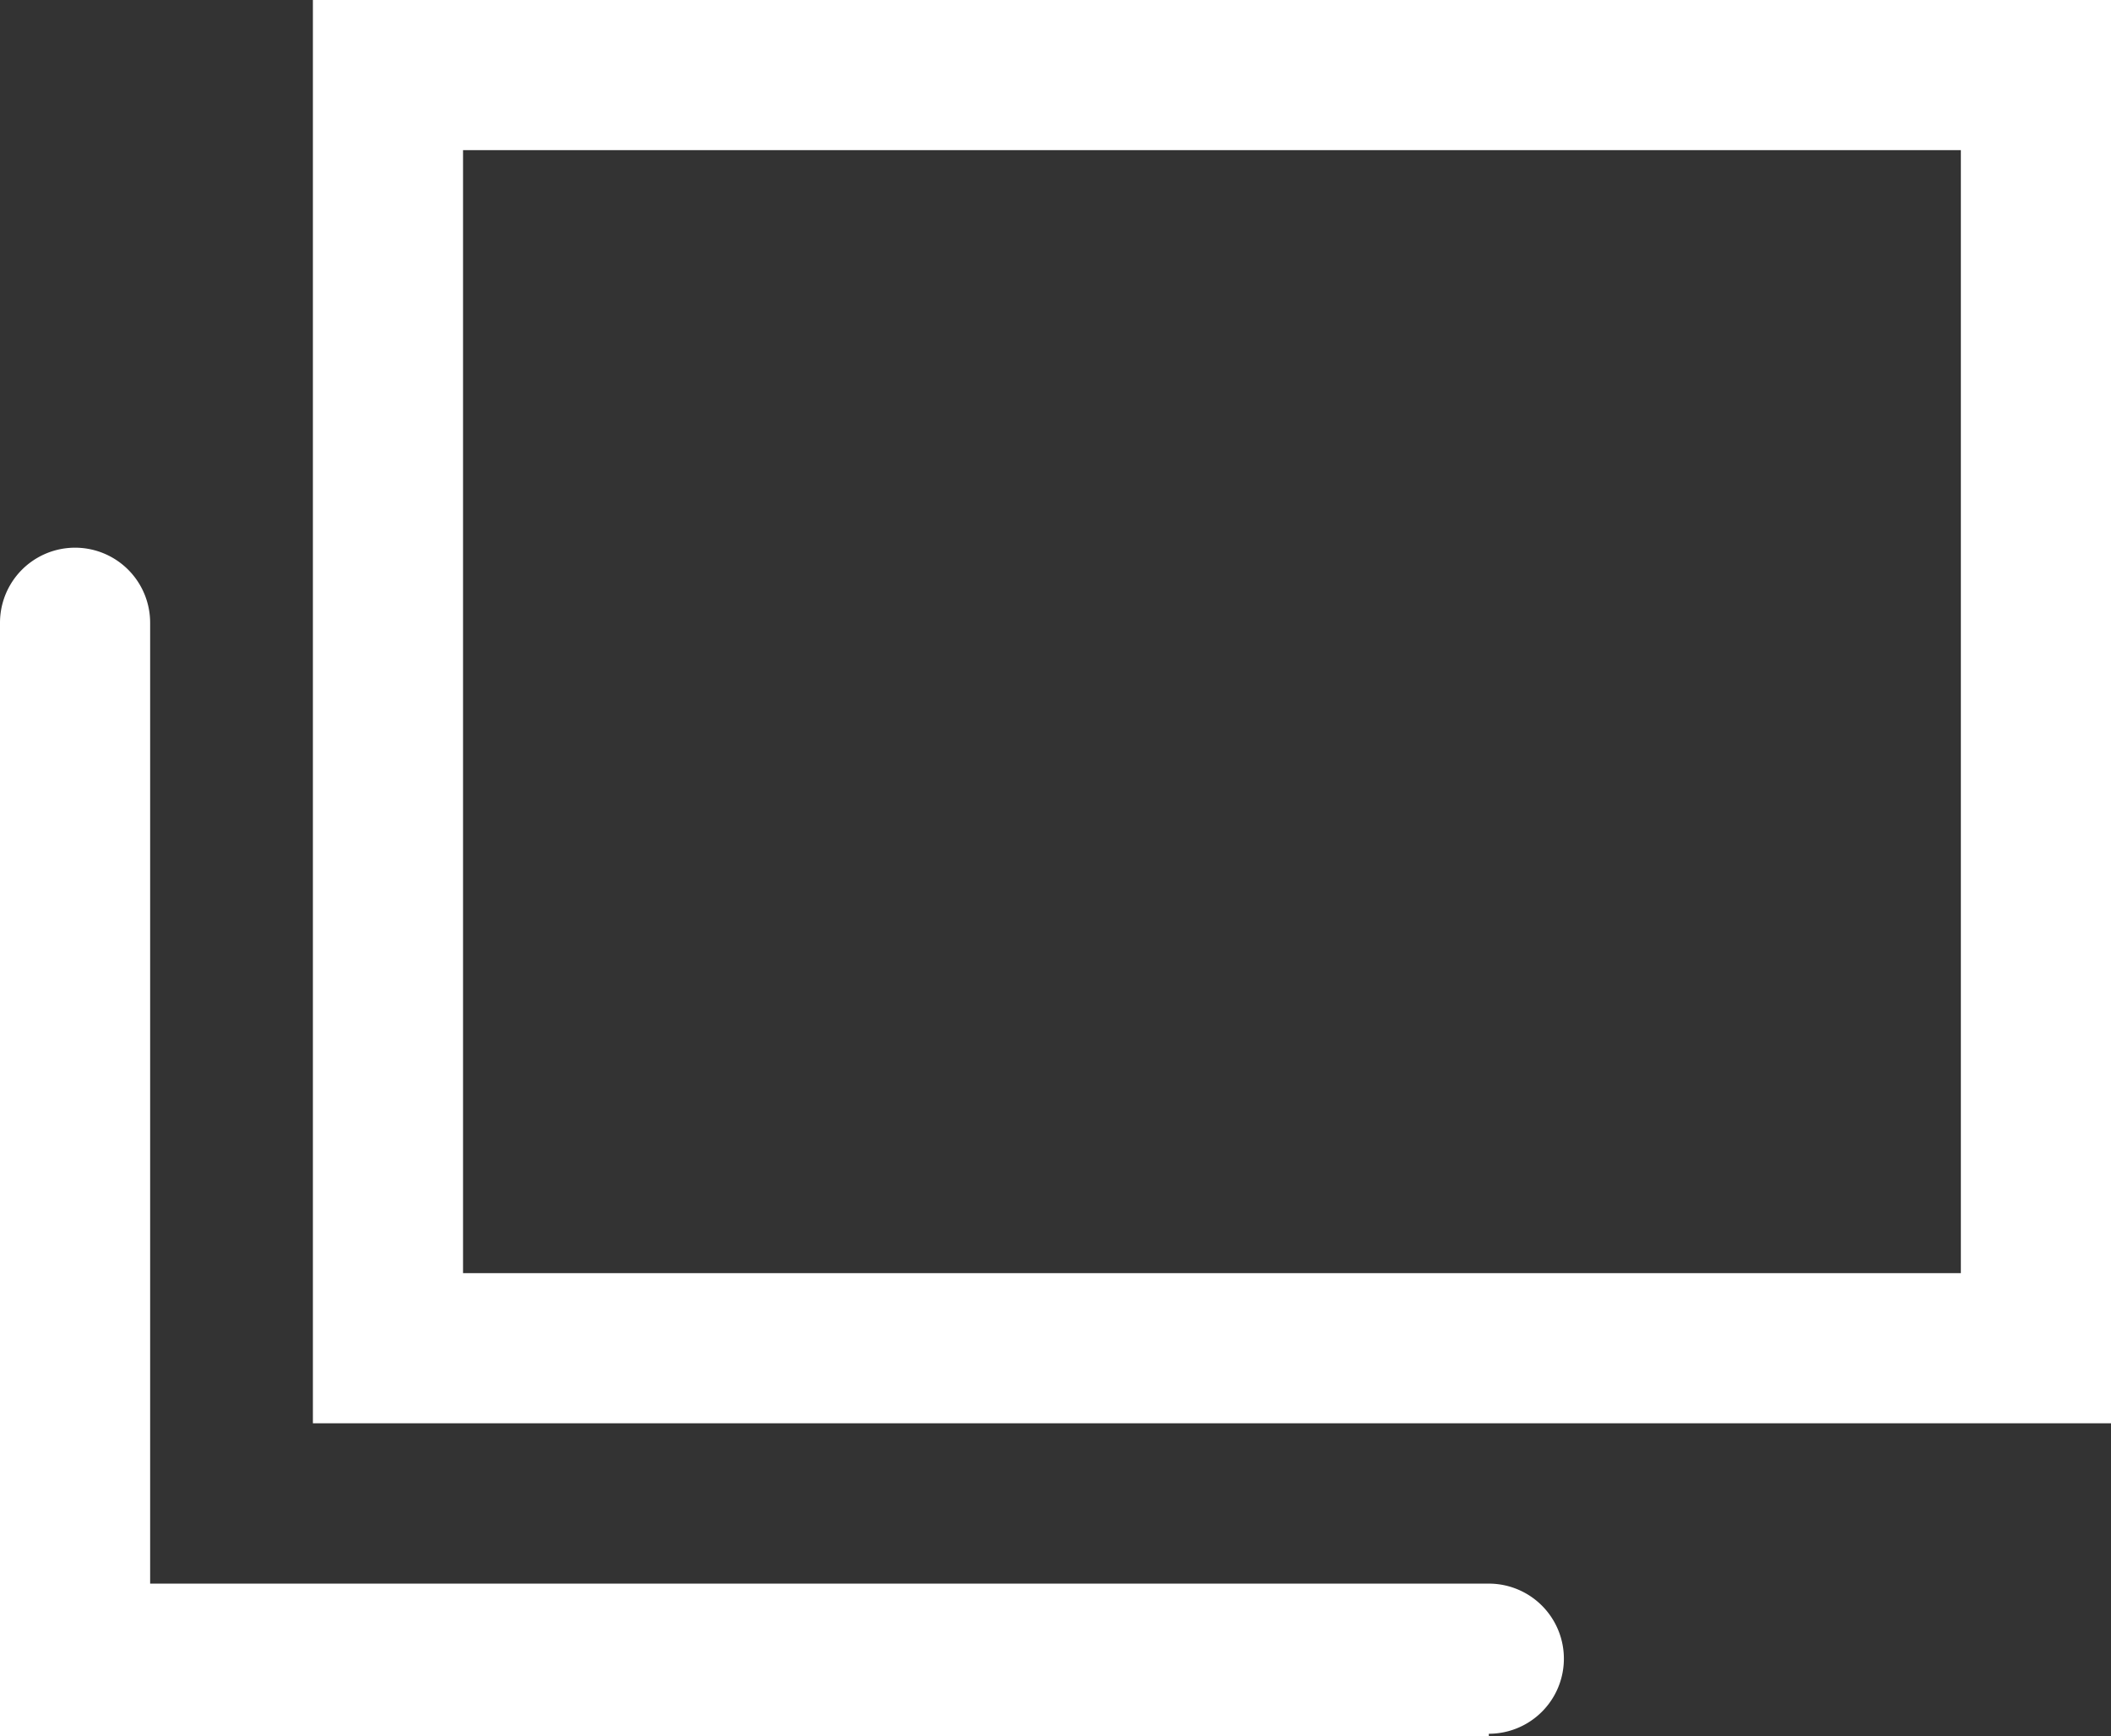 <svg xmlns="http://www.w3.org/2000/svg" viewBox="0 0 35.15 28.91"><rect x="0" y="0" width="35.15" height="28.91" fill="#333333" stroke="none"/><defs><style>.cls-1{fill:#fff;}</style></defs><g id="レイヤー_2" data-name="レイヤー 2"><g id="デザイン"><path class="cls-1" d="M35.15,23.7H5.21V0H35.15ZM7.71,21.2H32.65V2.5H7.71Z"/><path class="cls-1" d="M24.79,28.91H0V10.37a1.25,1.25,0,0,1,2.5,0v16H24.79a1.25,1.25,0,0,1,0,2.5Z"/></g></g></svg>